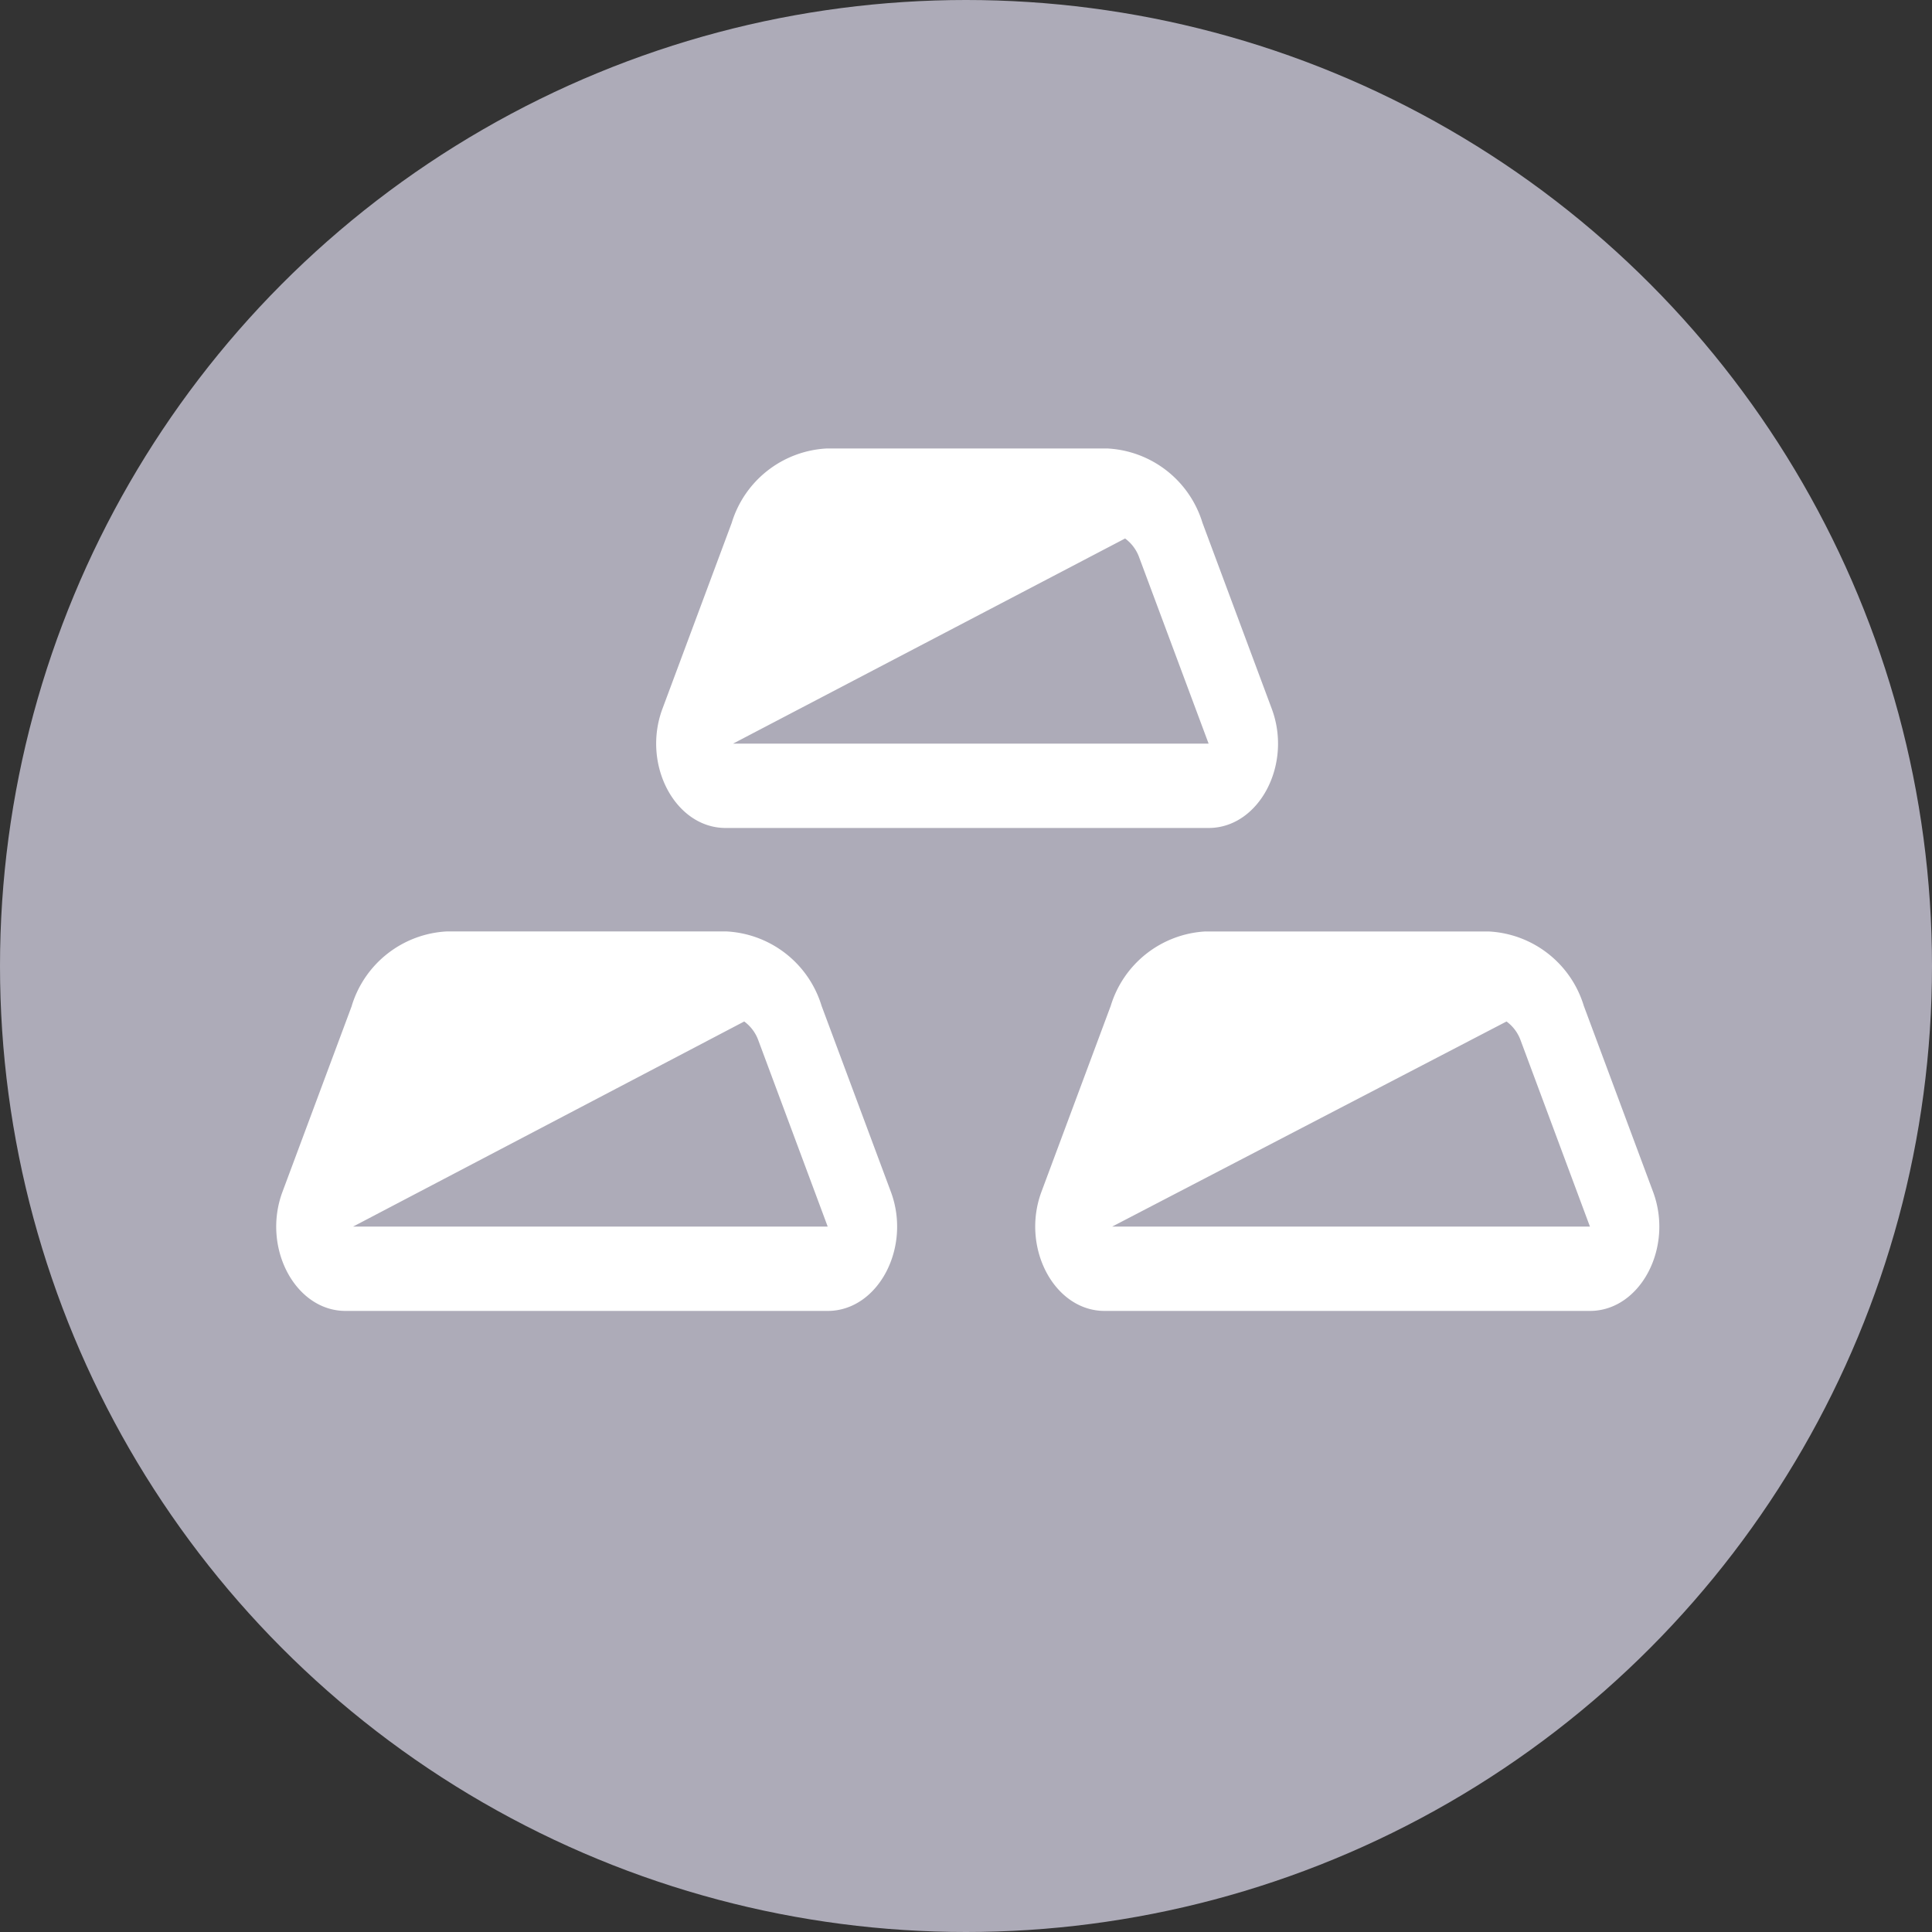 <svg xmlns="http://www.w3.org/2000/svg" xmlns:xlink="http://www.w3.org/1999/xlink" width="43" height="43" viewBox="0 0 43 43">
  <rect x="0" y="0" width="43" height="43" fill="#333333" stroke="none"/>
  <defs>
    <clipPath id="clip-path">
      <circle id="Ellipse_26" data-name="Ellipse 26" cx="21.5" cy="21.5" r="21.5" transform="translate(1223 3919)" fill="#fff"/>
    </clipPath>
  </defs>
  <g id="Mask_Group_3" data-name="Mask Group 3" transform="translate(-1223 -3919)" clip-path="url(#clip-path)">
    <g id="silver--big" transform="translate(1223 3919)">
      <path id="Path_776" data-name="Path 776" d="M0,0H43V43H0Z" fill="#adabb8"/>
      <path id="Path_777" data-name="Path 777" d="M16.315,16.551H26.9L25.356,12.41a.9.9,0,0,0-.315-.425Zm-.029-4.915a2.339,2.339,0,0,1,2.109-1.654h6.258a2.339,2.339,0,0,1,2.11,1.654l1.543,4.141c.462,1.242-.285,2.651-1.406,2.651H16.15c-1.121,0-1.869-1.409-1.407-2.651l1.543-4.141ZM7.858,27.3H18.422L16.88,23.16a.9.9,0,0,0-.316-.425L7.858,27.3Zm-.029-4.915a2.34,2.34,0,0,1,2.109-1.654h6.238a2.339,2.339,0,0,1,2.109,1.654l1.543,4.141c.463,1.242-.285,2.651-1.407,2.651H7.692c-1.121,0-1.868-1.409-1.405-2.651L7.83,22.386ZM35.387,27.3H24.753l8.777-4.565a.9.9,0,0,1,.316.425Zm-8.556-6.569a2.338,2.338,0,0,0-2.109,1.654l-1.543,4.141c-.461,1.242.286,2.651,1.407,2.651h10.8c1.121,0,1.869-1.409,1.406-2.651L35.25,22.386a2.334,2.334,0,0,0-2.107-1.654H26.831Z" fill="#fff"/>
    </g>
  </g>
</svg>